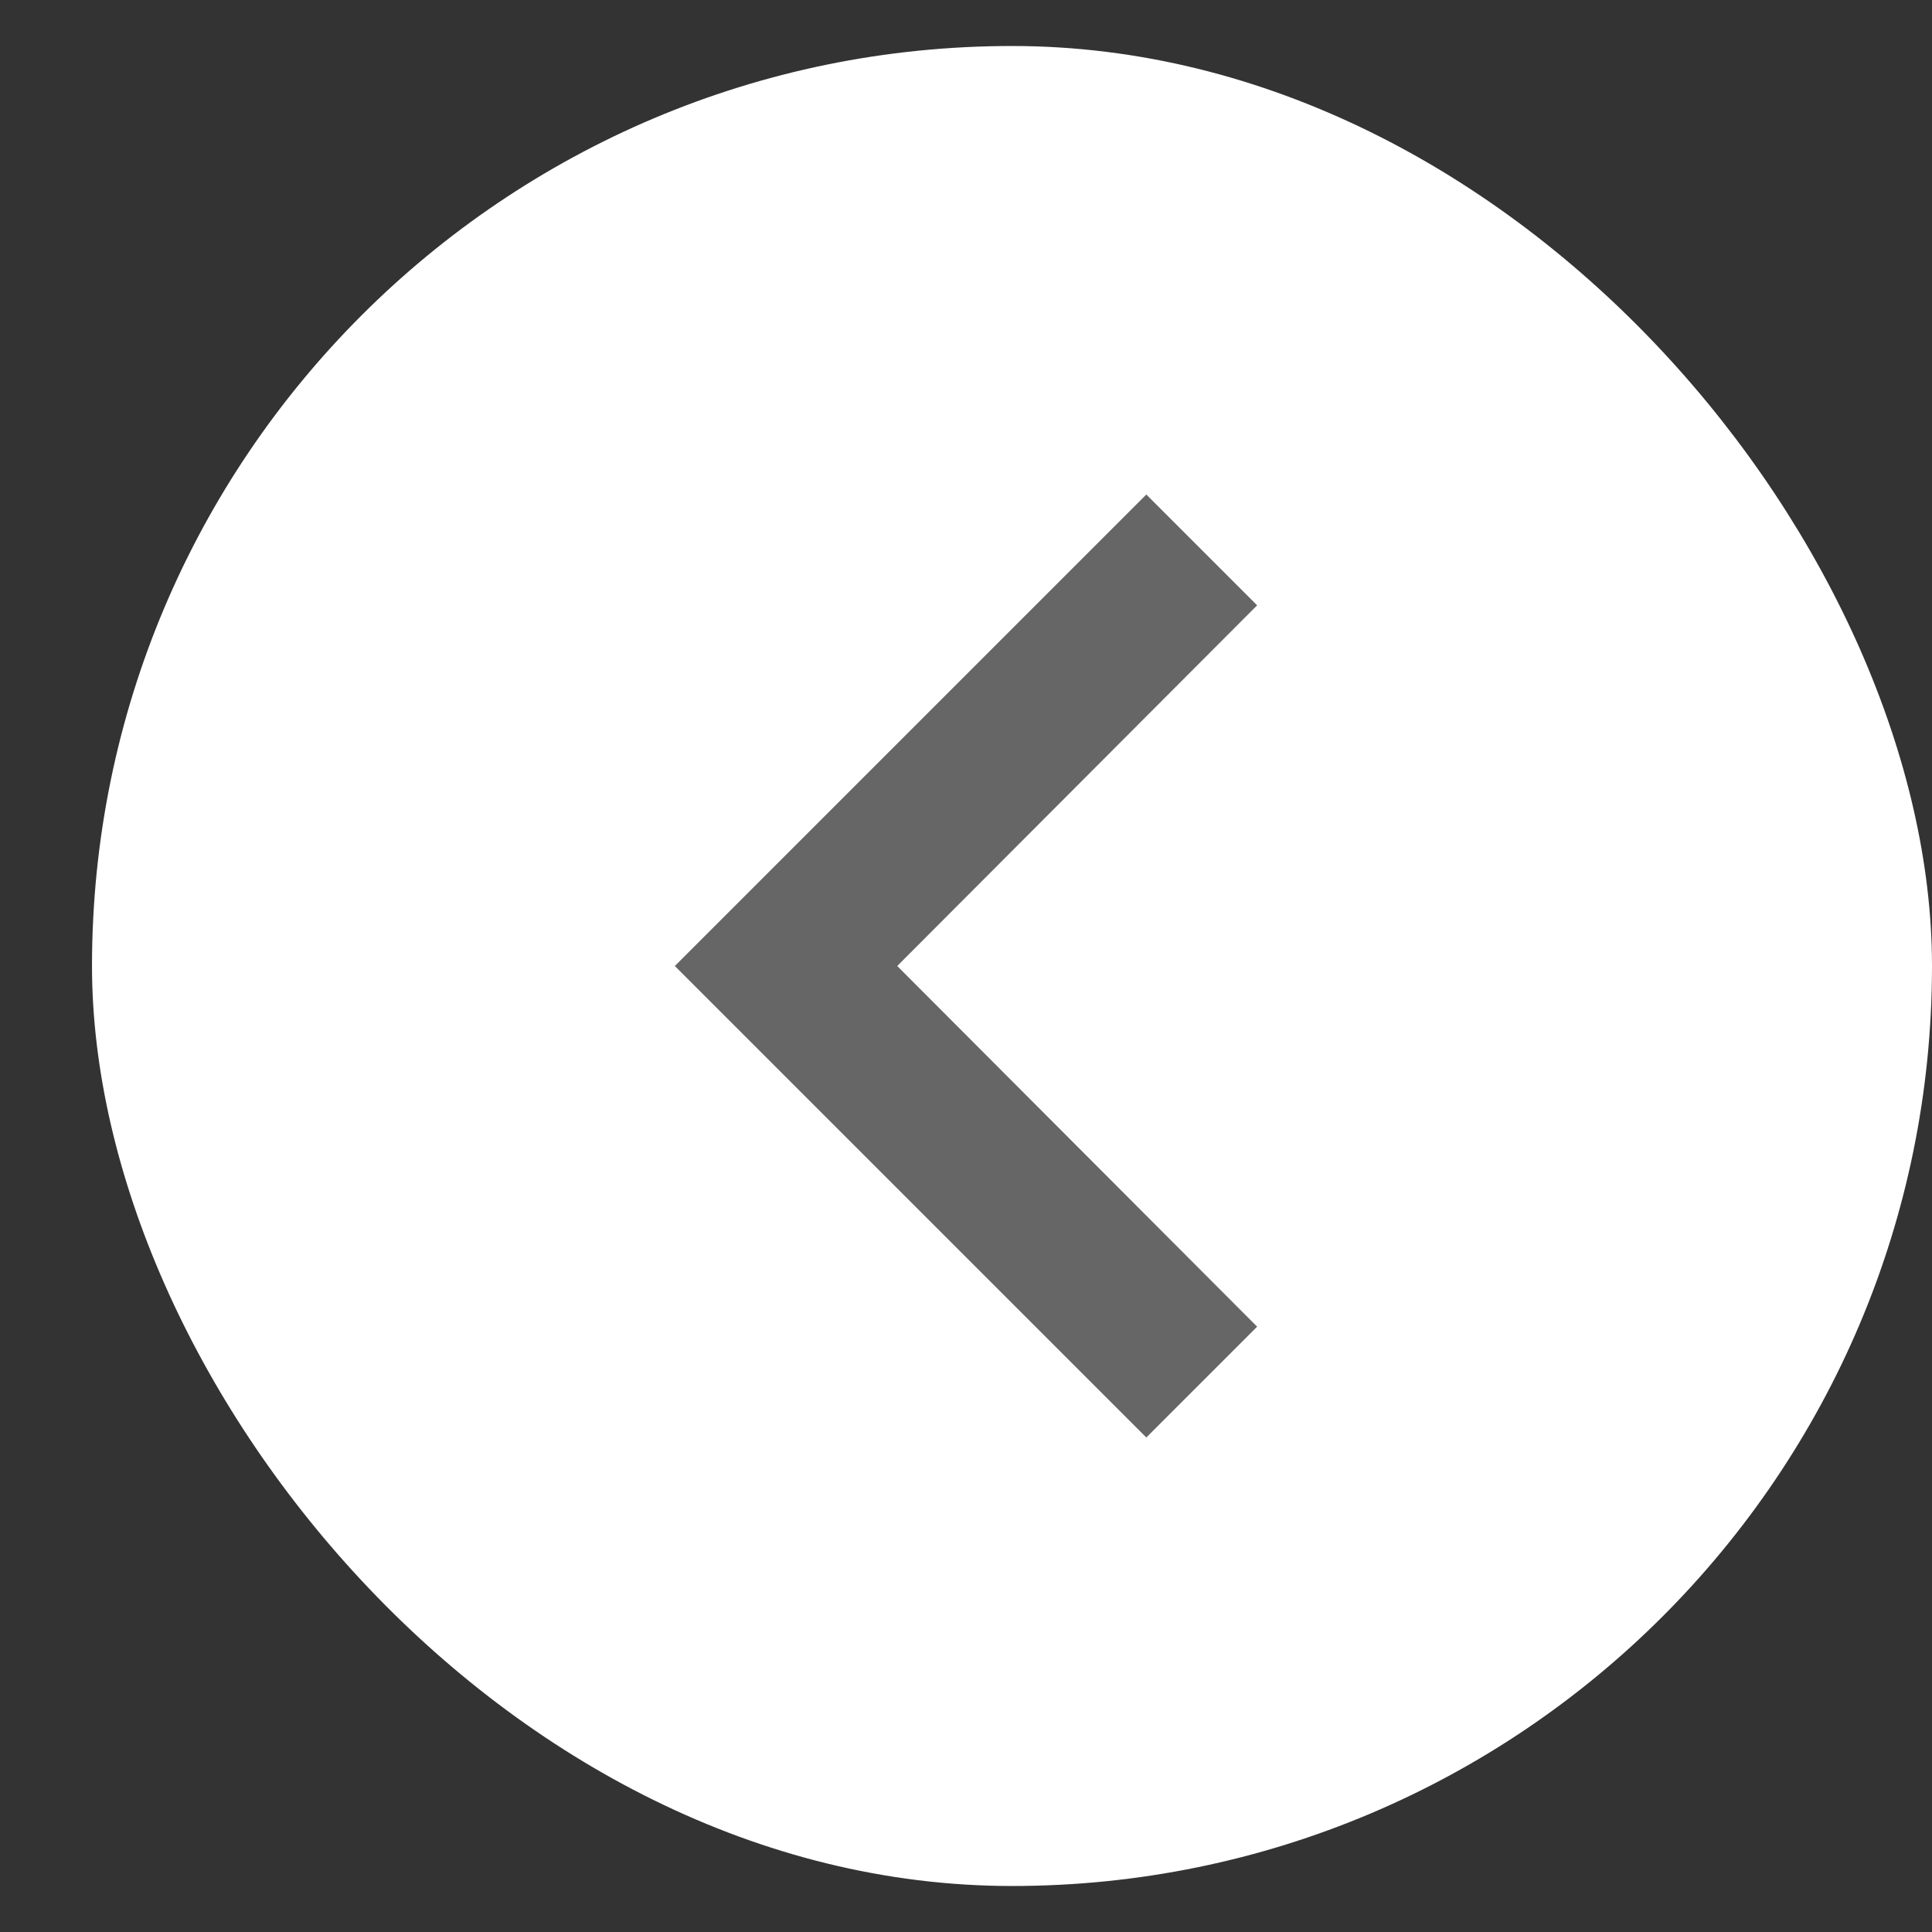 <svg width="42" height="42" viewBox="0 0 42 42" fill="none" xmlns="http://www.w3.org/2000/svg">
<rect x="0" y="0" width="42" height="42" fill="#333333" stroke="none"/>
<rect x="2" y="1" width="40" height="40" rx="20" fill="white"/>
<path d="M27.329 28.841L19.505 21L27.329 13.159L24.92 10.75L14.67 21L24.92 31.25L27.329 28.841Z" fill="#666666"/>
</svg>
